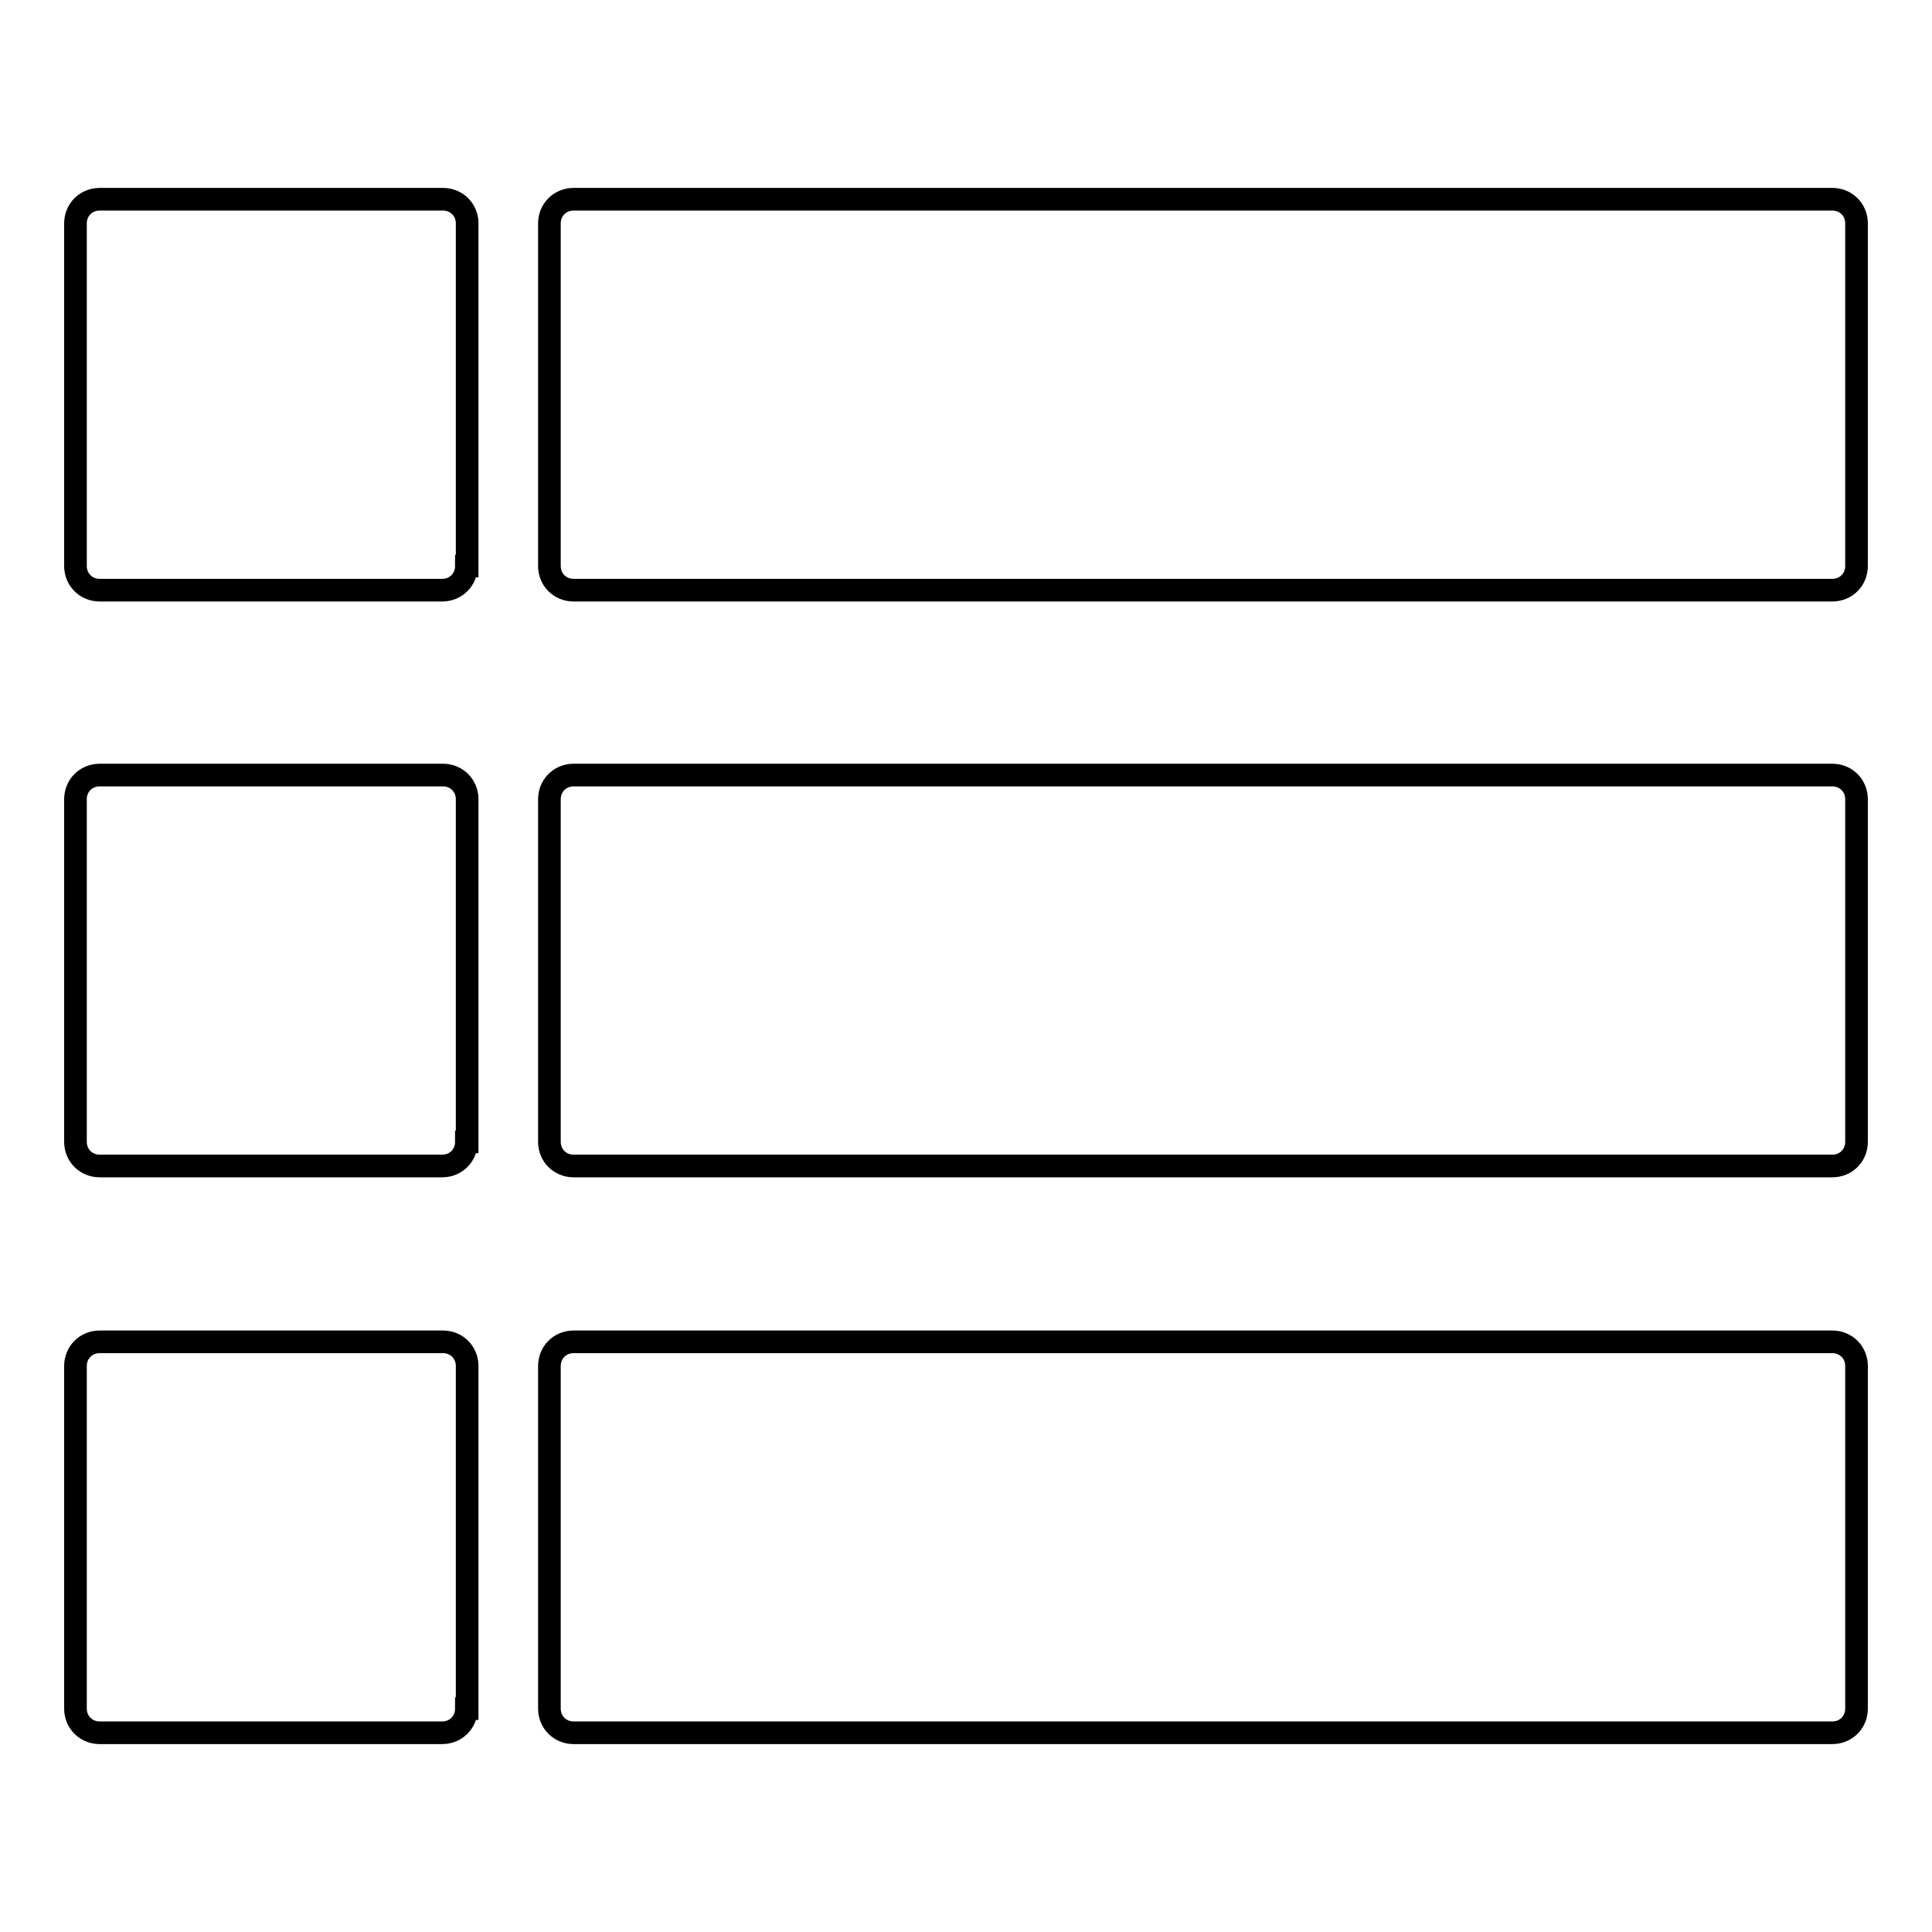 <?xml version="1.0" encoding="utf-8"?>
<!-- Svg Vector Icons : http://www.onlinewebfonts.com/icon -->
<!DOCTYPE svg PUBLIC "-//W3C//DTD SVG 1.1//EN" "http://www.w3.org/Graphics/SVG/1.1/DTD/svg11.dtd">
<svg version="1.1" xmlns="http://www.w3.org/2000/svg" xmlns:xlink="http://www.w3.org/1999/xlink" x="0px" y="0px" viewBox="0 0 256 256" enable-background="new 0 0 256 256" xml:space="preserve">
<g><g><path stroke-width="3" fill-opacity="0" stroke="#000000"  d="M61.8,75c0,1.8-1.4,3.2-3.2,3.2H13.2c-1.8,0-3.2-1.4-3.2-3.2V29.6c0-1.8,1.4-3.2,3.2-3.2h45.5c1.8,0,3.2,1.4,3.2,3.2V75z"/><path stroke-width="3" fill-opacity="0" stroke="#000000"  d="M61.8,151.3c0,1.8-1.4,3.2-3.2,3.2H13.2c-1.8,0-3.2-1.4-3.2-3.2v-45.4c0-1.8,1.4-3.2,3.2-3.2h45.5c1.8,0,3.2,1.4,3.2,3.2V151.3z"/><path stroke-width="3" fill-opacity="0" stroke="#000000"  d="M61.8,226.4c0,1.8-1.4,3.2-3.2,3.2H13.2c-1.8,0-3.2-1.4-3.2-3.2V181c0-1.8,1.4-3.2,3.2-3.2h45.5c1.8,0,3.2,1.4,3.2,3.2V226.4z"/><path stroke-width="3" fill-opacity="0" stroke="#000000"  d="M246,75c0,1.8-1.4,3.2-3.2,3.2H76c-1.8,0-3.2-1.4-3.2-3.2V29.6c0-1.8,1.4-3.2,3.2-3.2h166.8c1.8,0,3.2,1.4,3.2,3.2L246,75L246,75z"/><path stroke-width="3" fill-opacity="0" stroke="#000000"  d="M246,151.3c0,1.8-1.4,3.2-3.2,3.2H76c-1.8,0-3.2-1.4-3.2-3.2v-45.4c0-1.8,1.4-3.2,3.2-3.2h166.8c1.8,0,3.2,1.4,3.2,3.2L246,151.3L246,151.3z"/><path stroke-width="3" fill-opacity="0" stroke="#000000"  d="M246,226.4c0,1.8-1.4,3.2-3.2,3.2H76c-1.8,0-3.2-1.4-3.2-3.2V181c0-1.8,1.4-3.2,3.2-3.2h166.8c1.8,0,3.2,1.4,3.2,3.2L246,226.4L246,226.4z"/></g></g>
</svg>